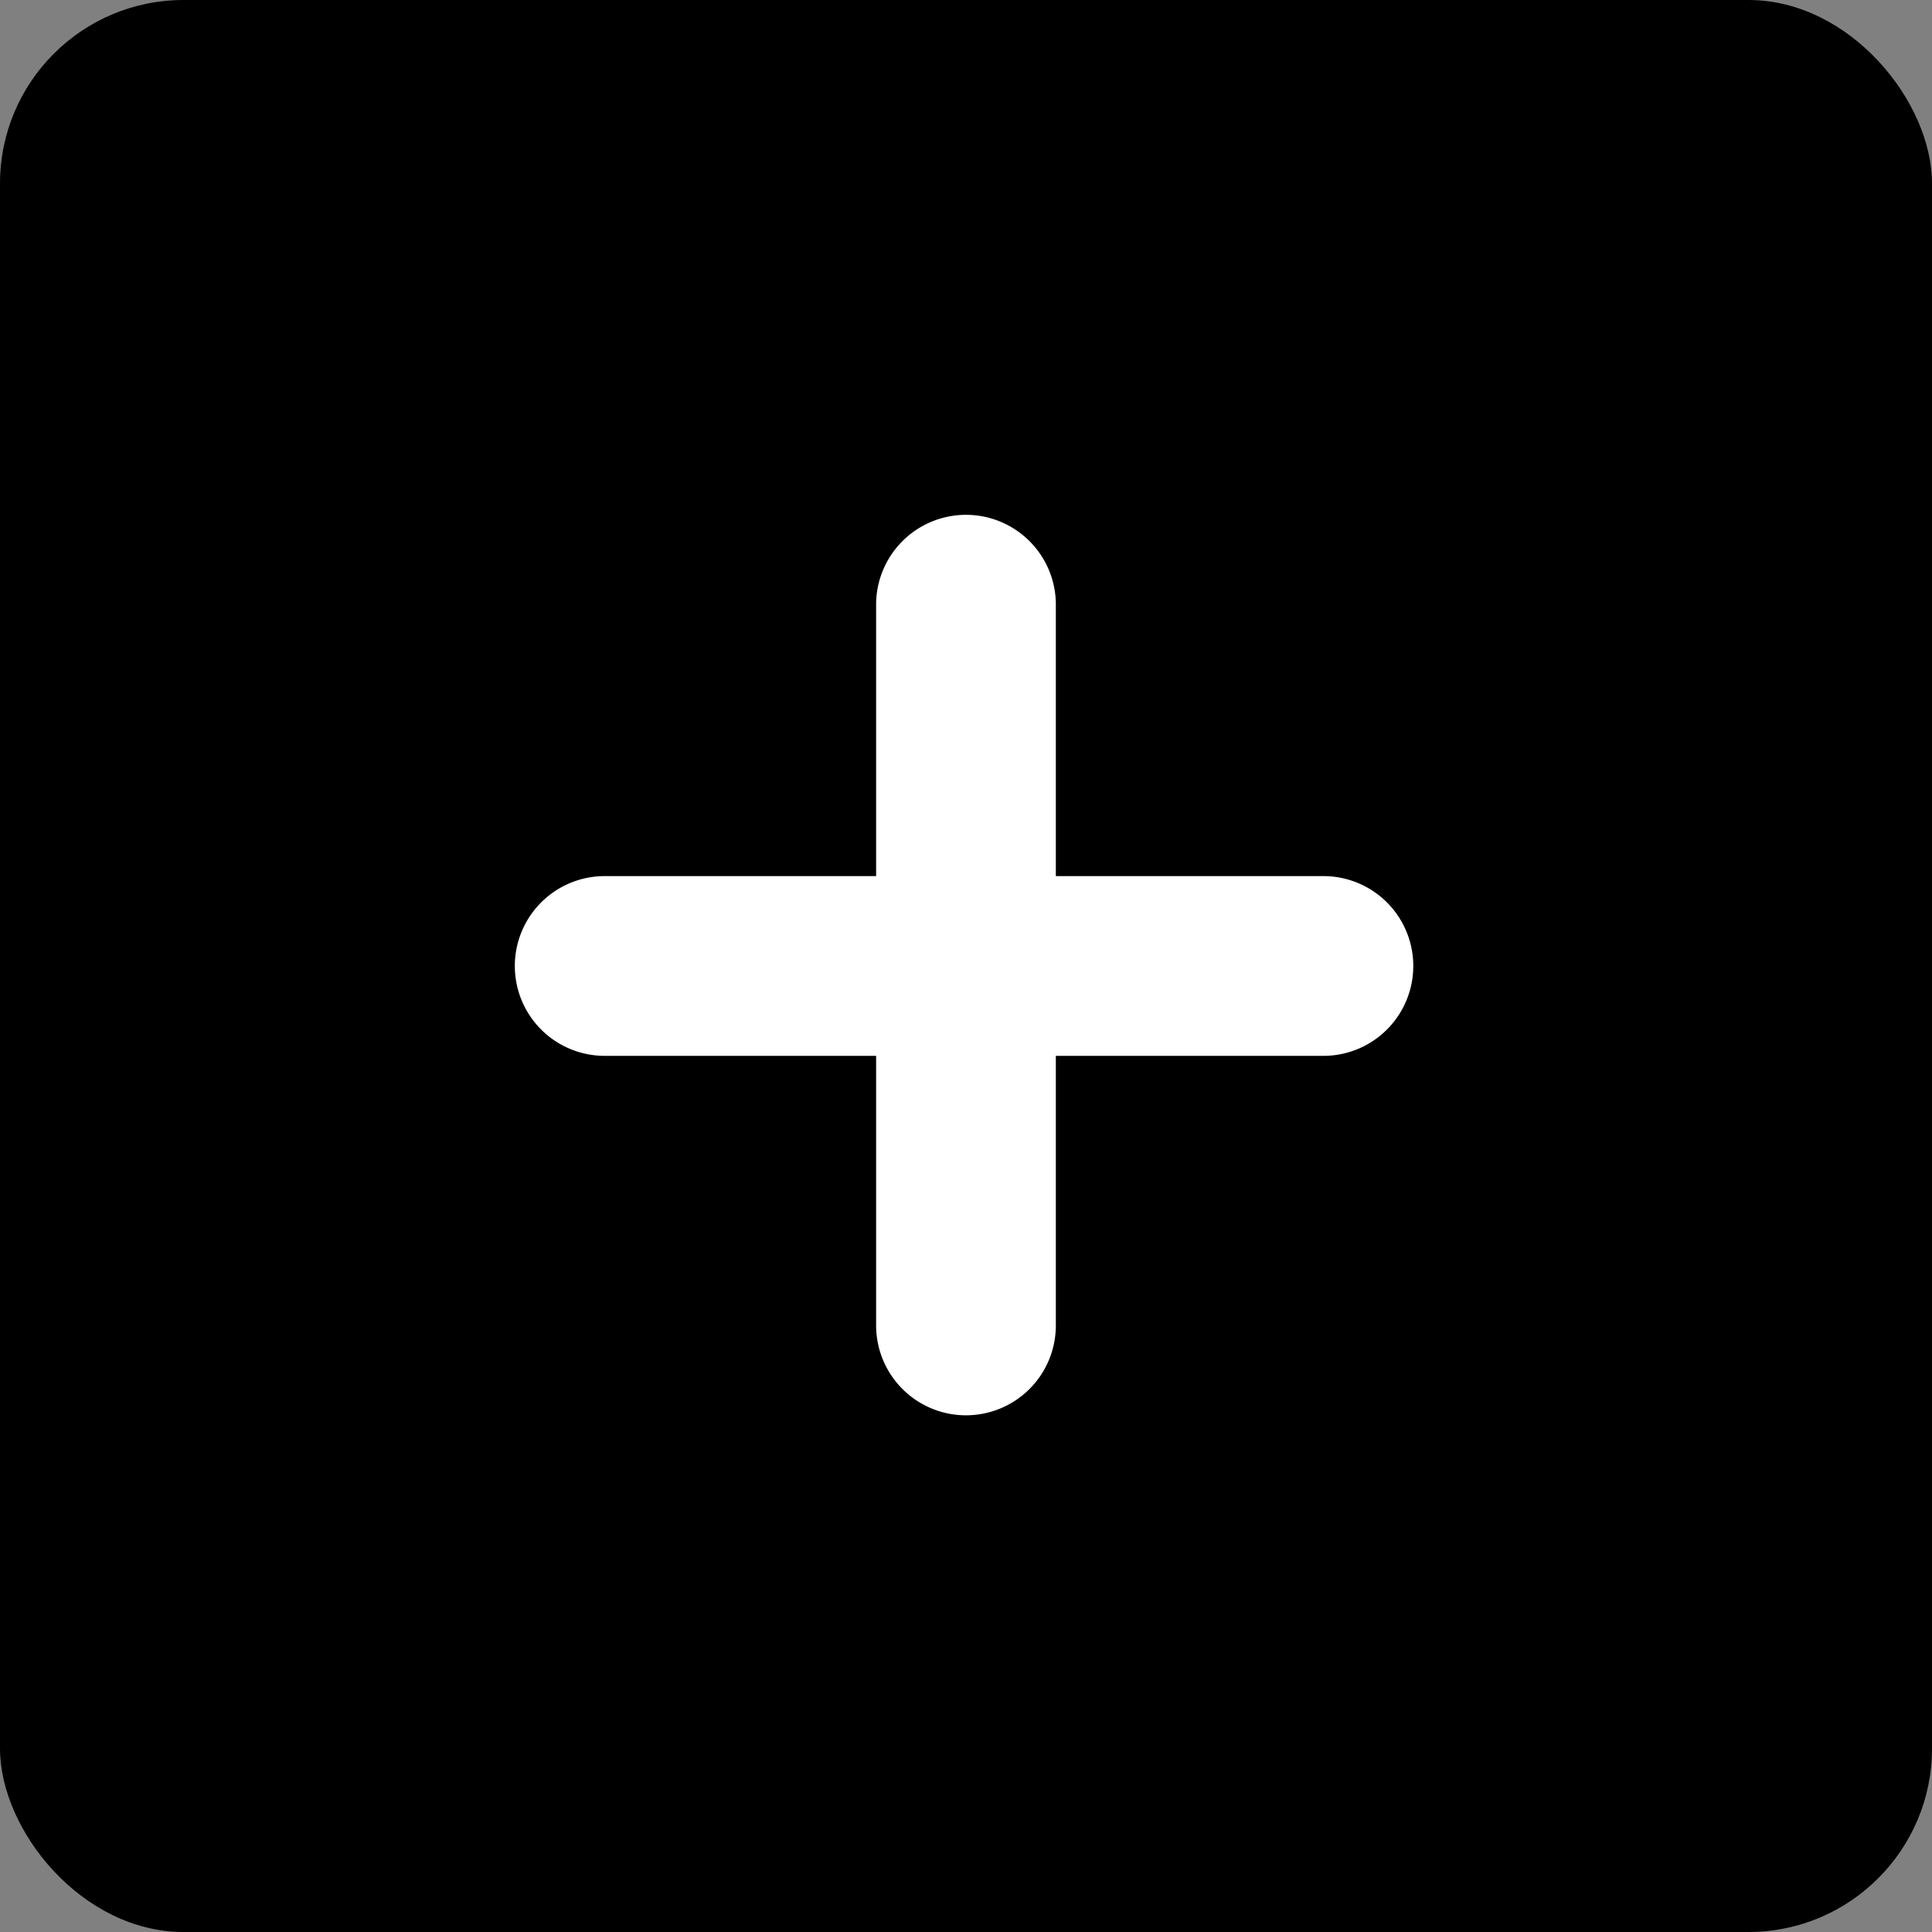 <svg xmlns="http://www.w3.org/2000/svg" width="50" height="50" viewBox="0 0 50 50"><rect x="0" y="0" width="50" height="50" fill="#808080" stroke="none"/><g id="Layer_2" data-name="Layer 2" transform="translate(-1.25 -1.25)"><rect id="Rectangle_365" data-name="Rectangle 365" width="50" height="50" rx="4.75" transform="translate(1.25 1.25)"></rect><g id="Group_766" data-name="Group 766" transform="translate(14.622 14.622)"><path id="Path_350" data-name="Path 350" d="M13.326,30.256A2.326,2.326,0,0,1,11,27.93V9.326a2.326,2.326,0,1,1,4.651,0v18.6A2.326,2.326,0,0,1,13.326,30.256Z" transform="translate(-1.698 -7)" fill="#fff"></path><path id="Path_351" data-name="Path 351" d="M9.326,15.651a2.326,2.326,0,1,1,0-4.651h18.6a2.326,2.326,0,0,1,0,4.651Z" transform="translate(-7 -1.698)" fill="#fff"></path></g></g></svg>